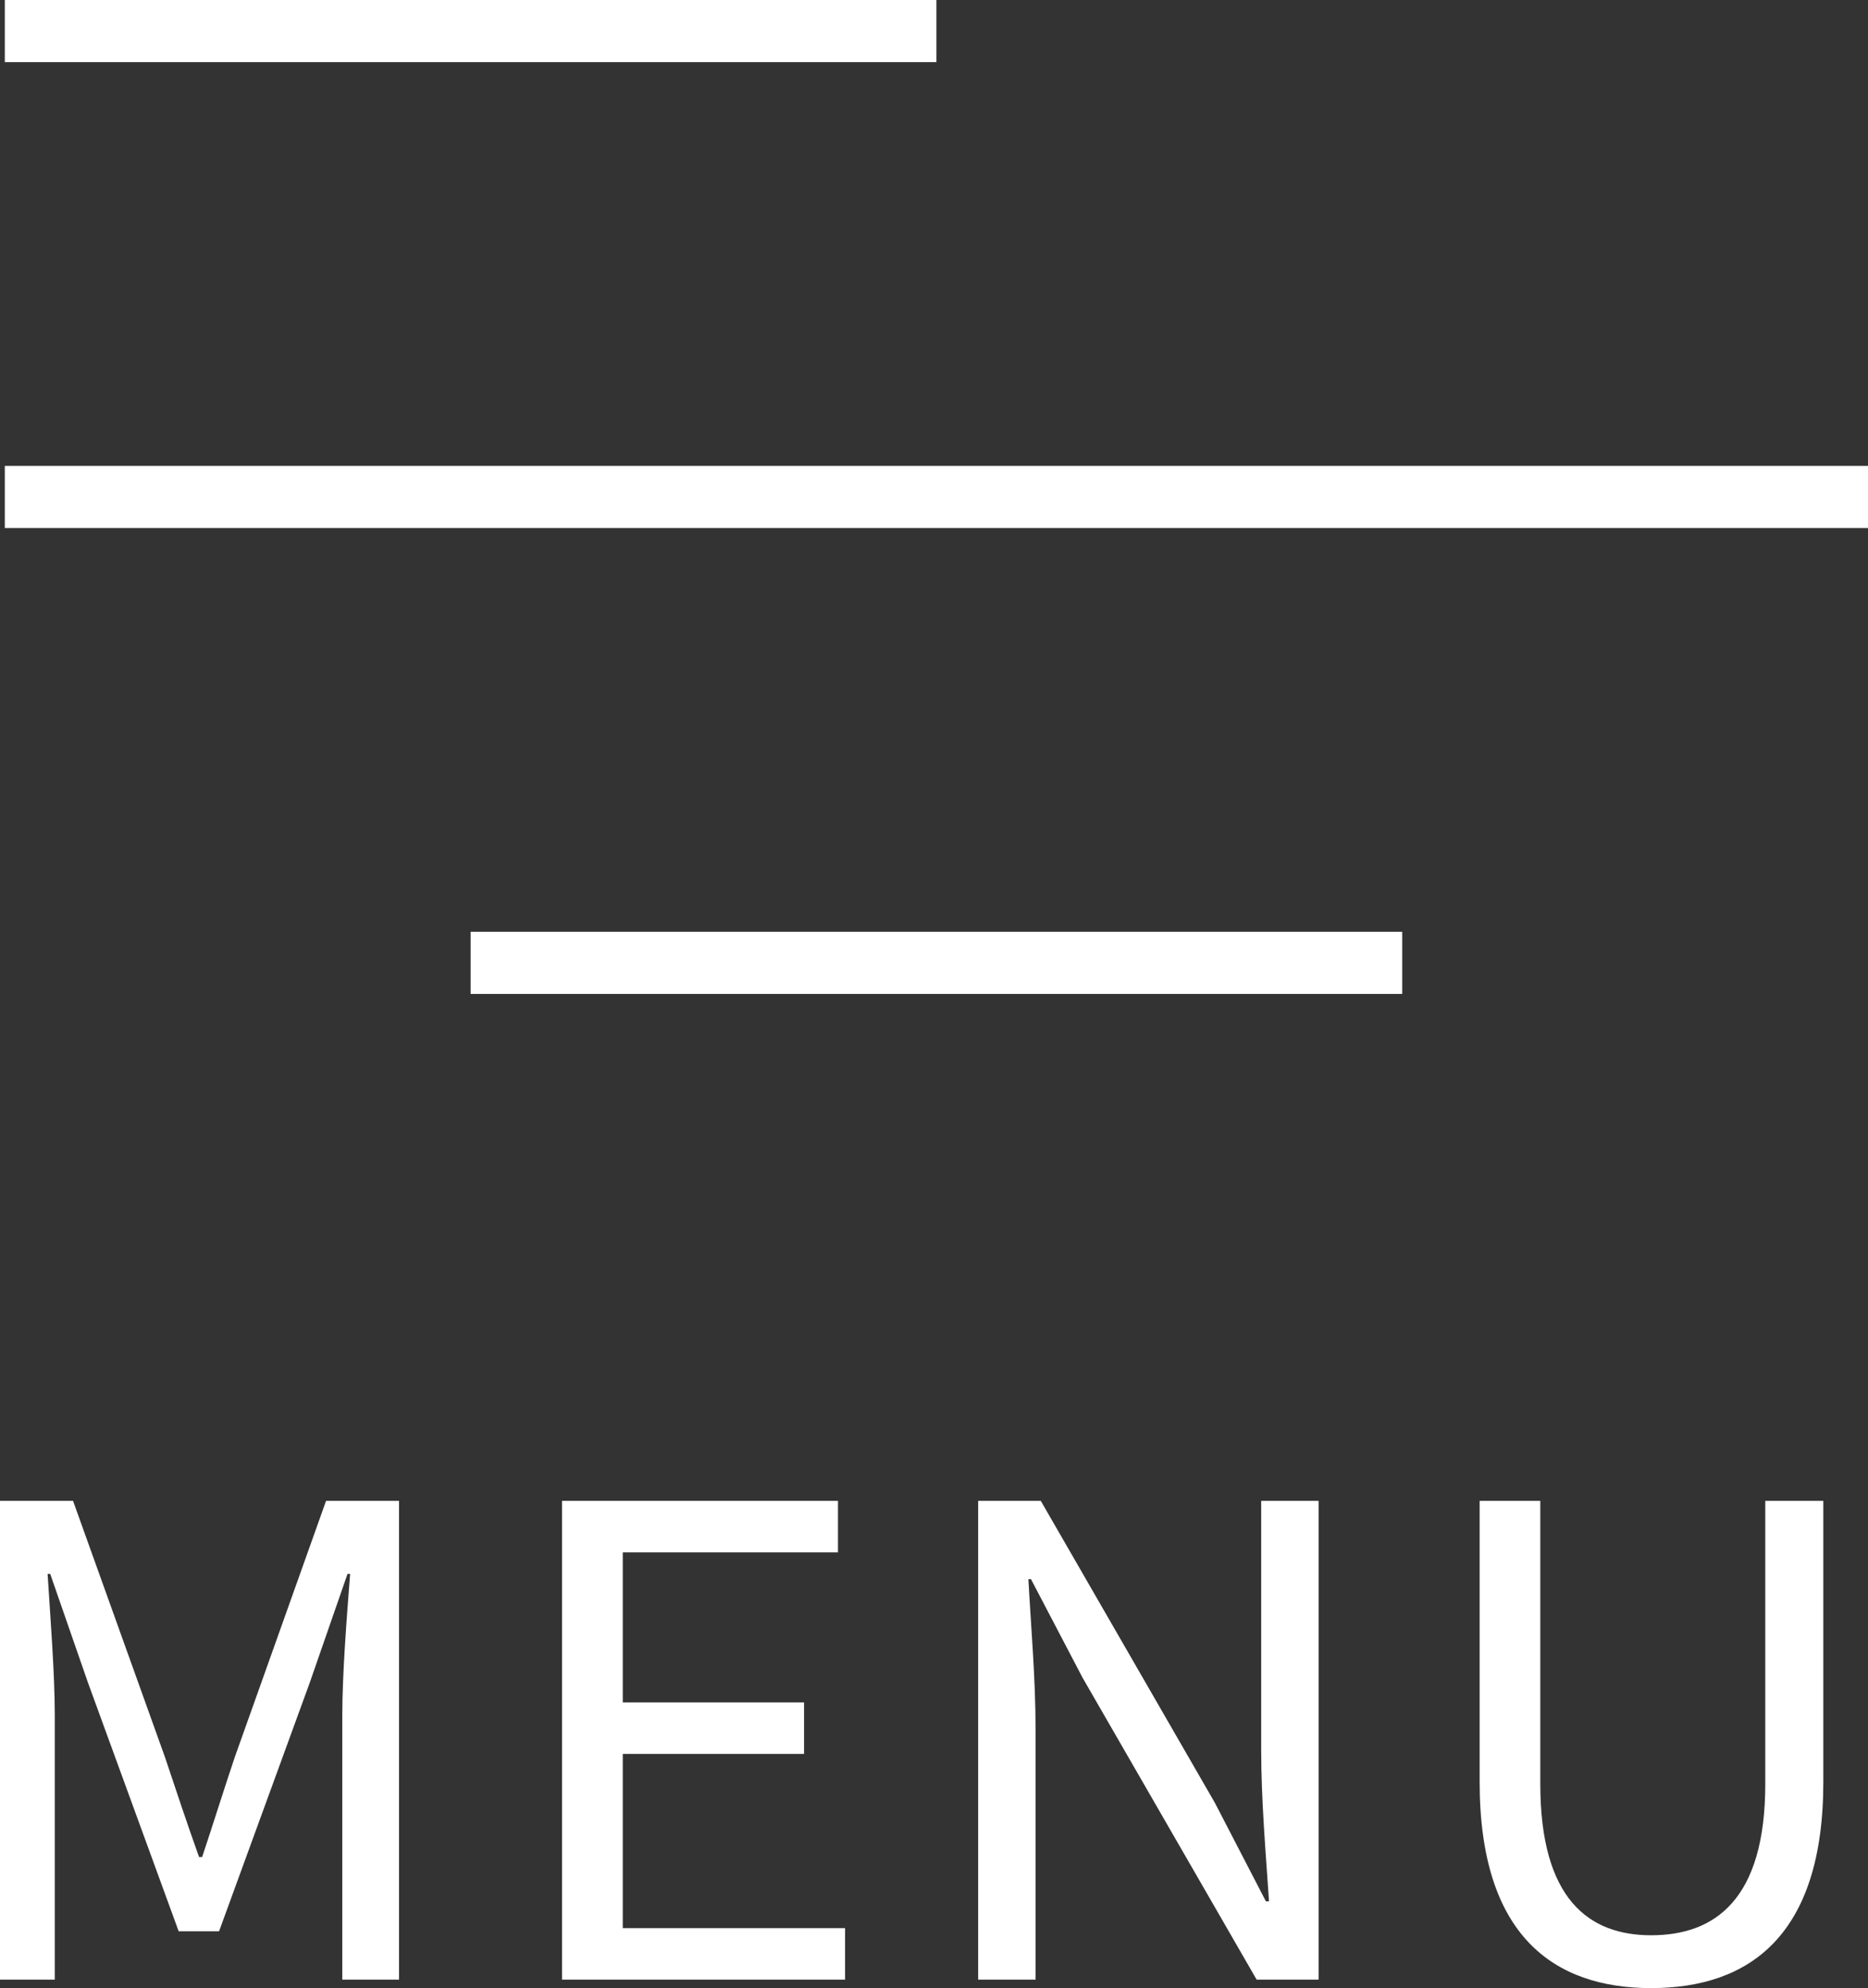 <svg xmlns="http://www.w3.org/2000/svg" width="60.155" height="64.008" viewBox="0 0 60.155 64.008">
  <rect x="0" y="0" width="60.155" height="64.008" fill="#333333" stroke="none"/>
  <g id="グループ_30884" data-name="グループ 30884" transform="translate(-2.1 0.786)">
    <g id="グループ_1" data-name="グループ 1" transform="translate(0 0)">
      <line id="線_1" data-name="線 1" x2="60" transform="translate(2.255 15.214)" fill="none" stroke="#fff" stroke-width="2"/>
      <line id="線_2" data-name="線 2" x2="30" transform="translate(2.255 0.214)" fill="none" stroke="#fff" stroke-width="2"/>
      <line id="線_3" data-name="線 3" x2="30" transform="translate(17.255 30.214)" fill="none" stroke="#fff" stroke-width="2"/>
      <path id="パス_134969" data-name="パス 134969" d="M2.1,0H3.864V-8.526c0-1.323-.147-3.192-.231-4.536h.084L4.935-9.555l2.919,8h1.3l2.919-8,1.218-3.507h.084c-.105,1.344-.252,3.213-.252,4.536V0h1.827V-15.414H12.6L9.66-7.161C9.3-6.09,8.967-5.019,8.61-3.948h-.1C8.127-5.019,7.77-6.09,7.413-7.161L4.452-15.414H2.1ZM20.2,0h9.114V-1.659H22.155V-7.266h5.838V-8.925H22.155v-4.83h6.93v-1.659H20.2ZM33.6,0h1.848V-8.085c0-1.617-.147-3.255-.231-4.809H35.3L36.96-9.723,42.567,0h1.995V-15.414H42.714v8.022c0,1.6.147,3.318.252,4.872h-.1L41.223-5.691l-5.607-9.723H33.6ZM55.272.273c3.15,0,5.544-1.68,5.544-6.636v-9.051H58.947V-6.3c0,3.717-1.617,4.872-3.675,4.872-2,0-3.57-1.155-3.57-4.872v-9.114H49.749v9.051C49.749-1.407,52.143.273,55.272.273Z" transform="translate(0 62.949)" fill="#fff"/>
    </g>
  </g>
</svg>
